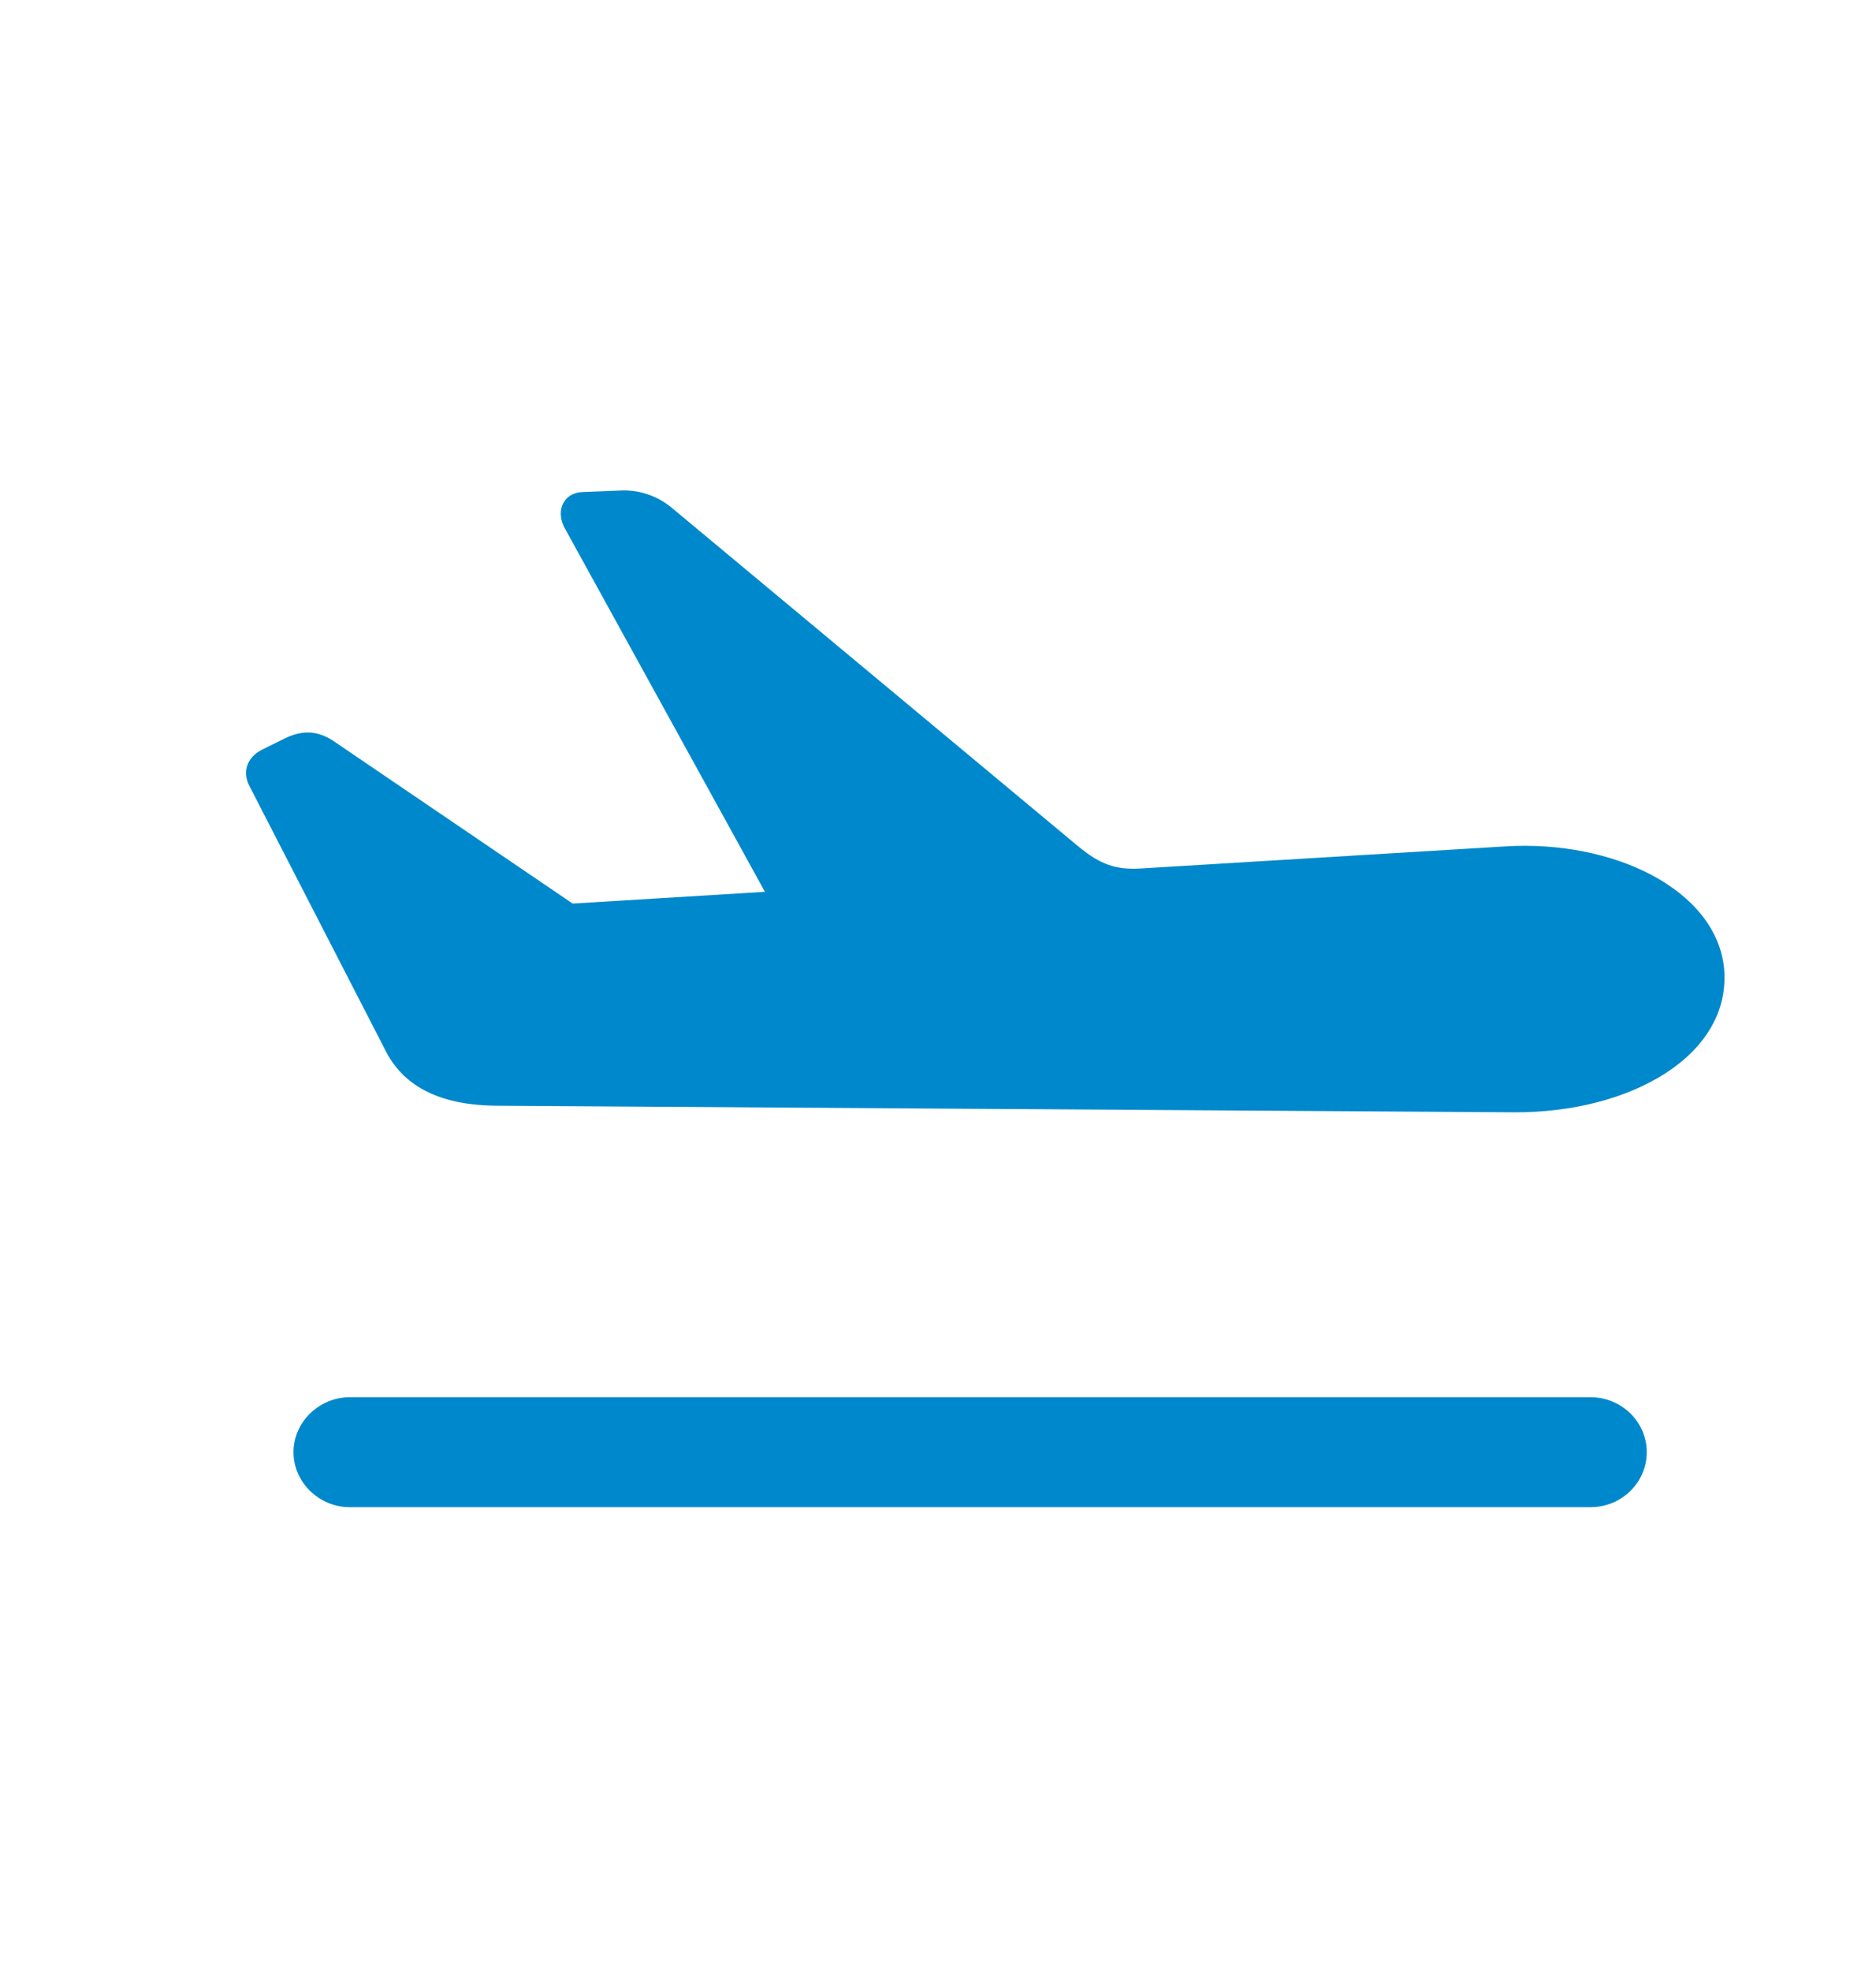 <svg width="20" height="21" viewBox="0 0 20 21" fill="none" xmlns="http://www.w3.org/2000/svg">
<path d="M16.958 16.058H3.727C3.404 16.058 3.129 15.795 3.129 15.472C3.129 15.15 3.404 14.887 3.727 14.887H16.958C17.288 14.887 17.556 15.15 17.556 15.472C17.556 15.795 17.288 16.058 16.958 16.058Z" fill="#0088CC"/>
<path d="M5.3 11.781L16.135 11.851C17.39 11.859 18.467 11.238 18.38 10.312C18.289 9.471 17.191 8.947 16.047 9.018L12.166 9.253C11.902 9.269 11.733 9.217 11.485 9.009L7.165 5.413C7.015 5.287 6.83 5.224 6.646 5.225L6.205 5.243C6.02 5.249 5.915 5.431 6.02 5.626L8.155 9.502L6.105 9.627L3.549 7.891C3.381 7.784 3.22 7.772 3.015 7.878L2.796 7.986C2.628 8.071 2.579 8.231 2.664 8.384L4.119 11.211C4.325 11.601 4.732 11.778 5.3 11.781Z" fill="#0088CC"/>
</svg>
